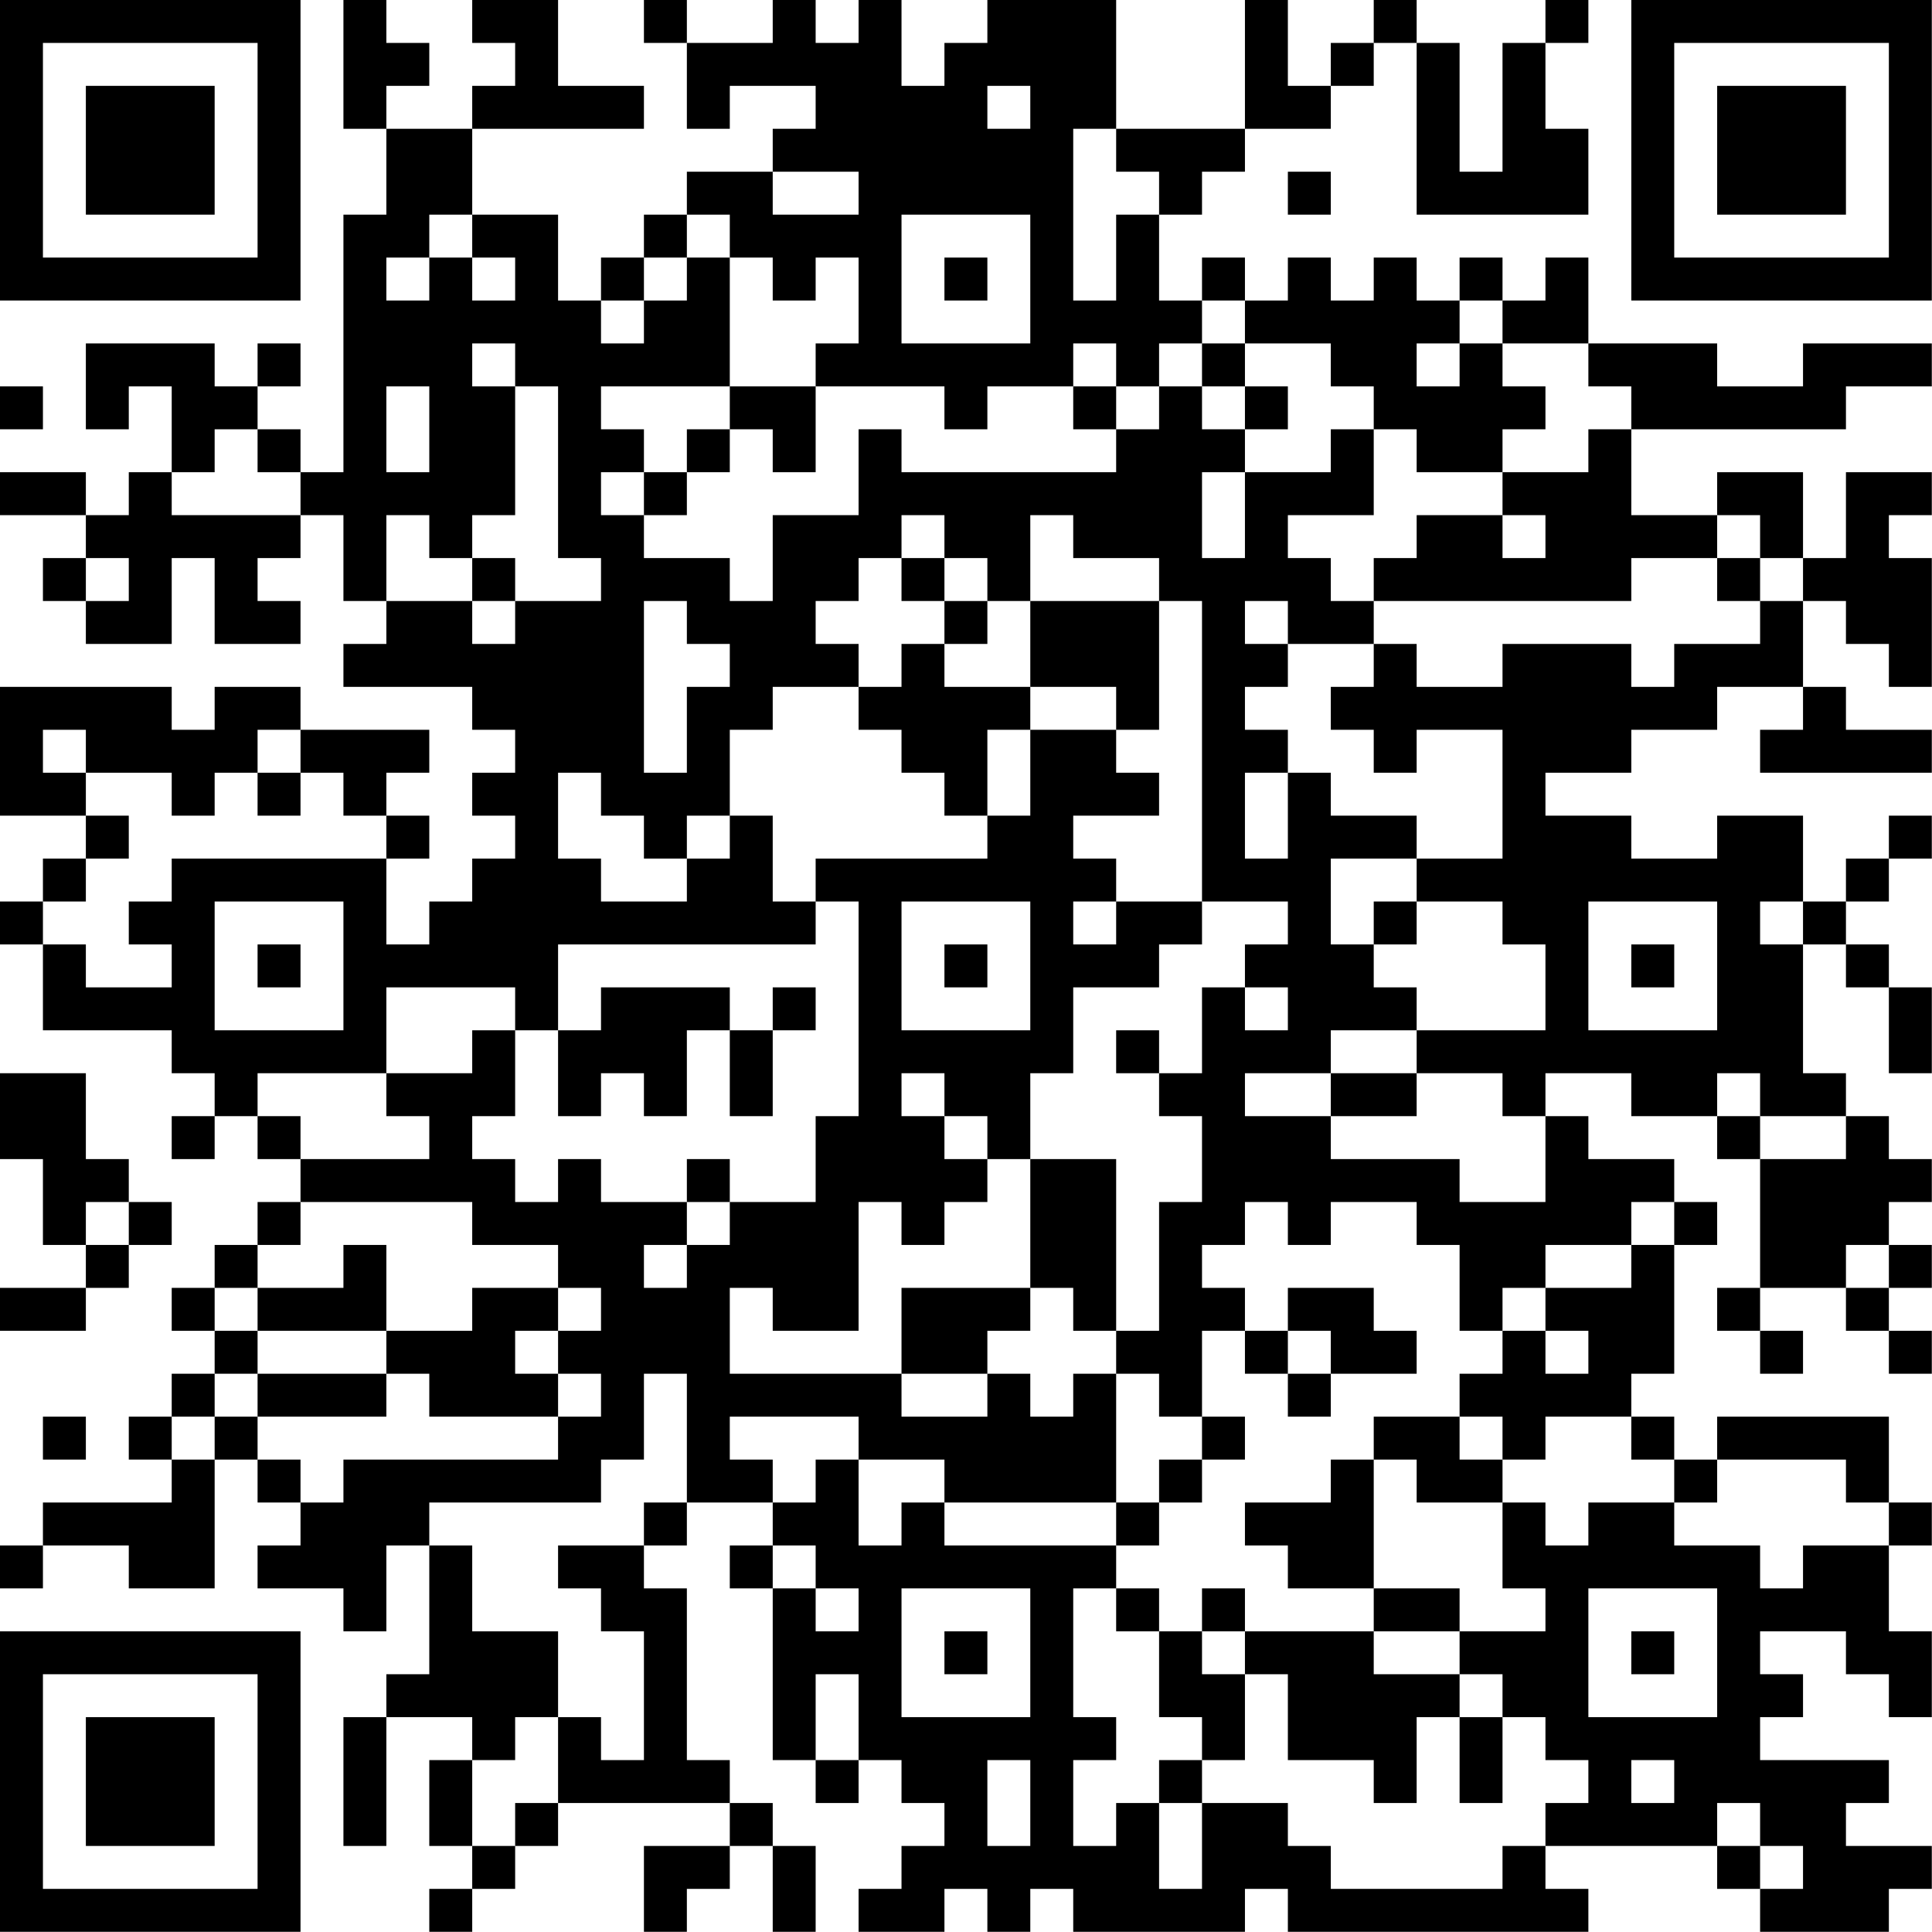 <?xml version="1.0" encoding="UTF-8"?>
<svg xmlns="http://www.w3.org/2000/svg" version="1.1" width="100" height="100" viewBox="0 0 100 100"><rect x="0" y="0" width="100" height="100" fill="#ffffff"/><g transform="scale(2.222)"><g transform="translate(0,0)"><path fill-rule="evenodd" d="M8 0L8 3L9 3L9 5L8 5L8 11L7 11L7 10L6 10L6 9L7 9L7 8L6 8L6 9L5 9L5 8L2 8L2 10L3 10L3 9L4 9L4 11L3 11L3 12L2 12L2 11L0 11L0 12L2 12L2 13L1 13L1 14L2 14L2 15L4 15L4 13L5 13L5 15L7 15L7 14L6 14L6 13L7 13L7 12L8 12L8 14L9 14L9 15L8 15L8 16L11 16L11 17L12 17L12 18L11 18L11 19L12 19L12 20L11 20L11 21L10 21L10 22L9 22L9 20L10 20L10 19L9 19L9 18L10 18L10 17L7 17L7 16L5 16L5 17L4 17L4 16L0 16L0 19L2 19L2 20L1 20L1 21L0 21L0 22L1 22L1 24L4 24L4 25L5 25L5 26L4 26L4 27L5 27L5 26L6 26L6 27L7 27L7 28L6 28L6 29L5 29L5 30L4 30L4 31L5 31L5 32L4 32L4 33L3 33L3 34L4 34L4 35L1 35L1 36L0 36L0 37L1 37L1 36L3 36L3 37L5 37L5 34L6 34L6 35L7 35L7 36L6 36L6 37L8 37L8 38L9 38L9 36L10 36L10 39L9 39L9 40L8 40L8 43L9 43L9 40L11 40L11 41L10 41L10 43L11 43L11 44L10 44L10 45L11 45L11 44L12 44L12 43L13 43L13 42L17 42L17 43L15 43L15 45L16 45L16 44L17 44L17 43L18 43L18 45L19 45L19 43L18 43L18 42L17 42L17 41L16 41L16 37L15 37L15 36L16 36L16 35L18 35L18 36L17 36L17 37L18 37L18 41L19 41L19 42L20 42L20 41L21 41L21 42L22 42L22 43L21 43L21 44L20 44L20 45L22 45L22 44L23 44L23 45L24 45L24 44L25 44L25 45L29 45L29 44L30 44L30 45L37 45L37 44L36 44L36 43L40 43L40 44L41 44L41 45L44 45L44 44L45 44L45 43L43 43L43 42L44 42L44 41L41 41L41 40L42 40L42 39L41 39L41 38L43 38L43 39L44 39L44 40L45 40L45 38L44 38L44 36L45 36L45 35L44 35L44 33L40 33L40 34L39 34L39 33L38 33L38 32L39 32L39 29L40 29L40 28L39 28L39 27L37 27L37 26L36 26L36 25L38 25L38 26L40 26L40 27L41 27L41 30L40 30L40 31L41 31L41 32L42 32L42 31L41 31L41 30L43 30L43 31L44 31L44 32L45 32L45 31L44 31L44 30L45 30L45 29L44 29L44 28L45 28L45 27L44 27L44 26L43 26L43 25L42 25L42 22L43 22L43 23L44 23L44 25L45 25L45 23L44 23L44 22L43 22L43 21L44 21L44 20L45 20L45 19L44 19L44 20L43 20L43 21L42 21L42 19L40 19L40 20L38 20L38 19L36 19L36 18L38 18L38 17L40 17L40 16L42 16L42 17L41 17L41 18L45 18L45 17L43 17L43 16L42 16L42 14L43 14L43 15L44 15L44 16L45 16L45 13L44 13L44 12L45 12L45 11L43 11L43 13L42 13L42 11L40 11L40 12L38 12L38 10L43 10L43 9L45 9L45 8L42 8L42 9L40 9L40 8L37 8L37 6L36 6L36 7L35 7L35 6L34 6L34 7L33 7L33 6L32 6L32 7L31 7L31 6L30 6L30 7L29 7L29 6L28 6L28 7L27 7L27 5L28 5L28 4L29 4L29 3L31 3L31 2L32 2L32 1L33 1L33 5L37 5L37 3L36 3L36 1L37 1L37 0L36 0L36 1L35 1L35 4L34 4L34 1L33 1L33 0L32 0L32 1L31 1L31 2L30 2L30 0L29 0L29 3L26 3L26 0L23 0L23 1L22 1L22 2L21 2L21 0L20 0L20 1L19 1L19 0L18 0L18 1L16 1L16 0L15 0L15 1L16 1L16 3L17 3L17 2L19 2L19 3L18 3L18 4L16 4L16 5L15 5L15 6L14 6L14 7L13 7L13 5L11 5L11 3L15 3L15 2L13 2L13 0L11 0L11 1L12 1L12 2L11 2L11 3L9 3L9 2L10 2L10 1L9 1L9 0ZM23 2L23 3L24 3L24 2ZM25 3L25 7L26 7L26 5L27 5L27 4L26 4L26 3ZM18 4L18 5L20 5L20 4ZM30 4L30 5L31 5L31 4ZM10 5L10 6L9 6L9 7L10 7L10 6L11 6L11 7L12 7L12 6L11 6L11 5ZM16 5L16 6L15 6L15 7L14 7L14 8L15 8L15 7L16 7L16 6L17 6L17 9L14 9L14 10L15 10L15 11L14 11L14 12L15 12L15 13L17 13L17 14L18 14L18 12L20 12L20 10L21 10L21 11L26 11L26 10L27 10L27 9L28 9L28 10L29 10L29 11L28 11L28 13L29 13L29 11L31 11L31 10L32 10L32 12L30 12L30 13L31 13L31 14L32 14L32 15L30 15L30 14L29 14L29 15L30 15L30 16L29 16L29 17L30 17L30 18L29 18L29 20L30 20L30 18L31 18L31 19L33 19L33 20L31 20L31 22L32 22L32 23L33 23L33 24L31 24L31 25L29 25L29 26L31 26L31 27L34 27L34 28L36 28L36 26L35 26L35 25L33 25L33 24L36 24L36 22L35 22L35 21L33 21L33 20L35 20L35 17L33 17L33 18L32 18L32 17L31 17L31 16L32 16L32 15L33 15L33 16L35 16L35 15L38 15L38 16L39 16L39 15L41 15L41 14L42 14L42 13L41 13L41 12L40 12L40 13L38 13L38 14L32 14L32 13L33 13L33 12L35 12L35 13L36 13L36 12L35 12L35 11L37 11L37 10L38 10L38 9L37 9L37 8L35 8L35 7L34 7L34 8L33 8L33 9L34 9L34 8L35 8L35 9L36 9L36 10L35 10L35 11L33 11L33 10L32 10L32 9L31 9L31 8L29 8L29 7L28 7L28 8L27 8L27 9L26 9L26 8L25 8L25 9L23 9L23 10L22 10L22 9L19 9L19 8L20 8L20 6L19 6L19 7L18 7L18 6L17 6L17 5ZM21 5L21 8L24 8L24 5ZM22 6L22 7L23 7L23 6ZM11 8L11 9L12 9L12 12L11 12L11 13L10 13L10 12L9 12L9 14L11 14L11 15L12 15L12 14L14 14L14 13L13 13L13 9L12 9L12 8ZM28 8L28 9L29 9L29 10L30 10L30 9L29 9L29 8ZM0 9L0 10L1 10L1 9ZM9 9L9 11L10 11L10 9ZM17 9L17 10L16 10L16 11L15 11L15 12L16 12L16 11L17 11L17 10L18 10L18 11L19 11L19 9ZM25 9L25 10L26 10L26 9ZM5 10L5 11L4 11L4 12L7 12L7 11L6 11L6 10ZM21 12L21 13L20 13L20 14L19 14L19 15L20 15L20 16L18 16L18 17L17 17L17 19L16 19L16 20L15 20L15 19L14 19L14 18L13 18L13 20L14 20L14 21L16 21L16 20L17 20L17 19L18 19L18 21L19 21L19 22L13 22L13 24L12 24L12 23L9 23L9 25L6 25L6 26L7 26L7 27L10 27L10 26L9 26L9 25L11 25L11 24L12 24L12 26L11 26L11 27L12 27L12 28L13 28L13 27L14 27L14 28L16 28L16 29L15 29L15 30L16 30L16 29L17 29L17 28L19 28L19 26L20 26L20 21L19 21L19 20L23 20L23 19L24 19L24 17L26 17L26 18L27 18L27 19L25 19L25 20L26 20L26 21L25 21L25 22L26 22L26 21L28 21L28 22L27 22L27 23L25 23L25 25L24 25L24 27L23 27L23 26L22 26L22 25L21 25L21 26L22 26L22 27L23 27L23 28L22 28L22 29L21 29L21 28L20 28L20 31L18 31L18 30L17 30L17 32L21 32L21 33L23 33L23 32L24 32L24 33L25 33L25 32L26 32L26 35L22 35L22 34L20 34L20 33L17 33L17 34L18 34L18 35L19 35L19 34L20 34L20 36L21 36L21 35L22 35L22 36L26 36L26 37L25 37L25 40L26 40L26 41L25 41L25 43L26 43L26 42L27 42L27 44L28 44L28 42L30 42L30 43L31 43L31 44L35 44L35 43L36 43L36 42L37 42L37 41L36 41L36 40L35 40L35 39L34 39L34 38L36 38L36 37L35 37L35 35L36 35L36 36L37 36L37 35L39 35L39 36L41 36L41 37L42 37L42 36L44 36L44 35L43 35L43 34L40 34L40 35L39 35L39 34L38 34L38 33L36 33L36 34L35 34L35 33L34 33L34 32L35 32L35 31L36 31L36 32L37 32L37 31L36 31L36 30L38 30L38 29L39 29L39 28L38 28L38 29L36 29L36 30L35 30L35 31L34 31L34 29L33 29L33 28L31 28L31 29L30 29L30 28L29 28L29 29L28 29L28 30L29 30L29 31L28 31L28 33L27 33L27 32L26 32L26 31L27 31L27 28L28 28L28 26L27 26L27 25L28 25L28 23L29 23L29 24L30 24L30 23L29 23L29 22L30 22L30 21L28 21L28 14L27 14L27 13L25 13L25 12L24 12L24 14L23 14L23 13L22 13L22 12ZM2 13L2 14L3 14L3 13ZM11 13L11 14L12 14L12 13ZM21 13L21 14L22 14L22 15L21 15L21 16L20 16L20 17L21 17L21 18L22 18L22 19L23 19L23 17L24 17L24 16L26 16L26 17L27 17L27 14L24 14L24 16L22 16L22 15L23 15L23 14L22 14L22 13ZM40 13L40 14L41 14L41 13ZM15 14L15 18L16 18L16 16L17 16L17 15L16 15L16 14ZM1 17L1 18L2 18L2 19L3 19L3 20L2 20L2 21L1 21L1 22L2 22L2 23L4 23L4 22L3 22L3 21L4 21L4 20L9 20L9 19L8 19L8 18L7 18L7 17L6 17L6 18L5 18L5 19L4 19L4 18L2 18L2 17ZM6 18L6 19L7 19L7 18ZM5 21L5 24L8 24L8 21ZM21 21L21 24L24 24L24 21ZM32 21L32 22L33 22L33 21ZM37 21L37 24L40 24L40 21ZM41 21L41 22L42 22L42 21ZM6 22L6 23L7 23L7 22ZM22 22L22 23L23 23L23 22ZM38 22L38 23L39 23L39 22ZM14 23L14 24L13 24L13 26L14 26L14 25L15 25L15 26L16 26L16 24L17 24L17 26L18 26L18 24L19 24L19 23L18 23L18 24L17 24L17 23ZM26 24L26 25L27 25L27 24ZM0 25L0 27L1 27L1 29L2 29L2 30L0 30L0 31L2 31L2 30L3 30L3 29L4 29L4 28L3 28L3 27L2 27L2 25ZM31 25L31 26L33 26L33 25ZM40 25L40 26L41 26L41 27L43 27L43 26L41 26L41 25ZM16 27L16 28L17 28L17 27ZM24 27L24 30L21 30L21 32L23 32L23 31L24 31L24 30L25 30L25 31L26 31L26 27ZM2 28L2 29L3 29L3 28ZM7 28L7 29L6 29L6 30L5 30L5 31L6 31L6 32L5 32L5 33L4 33L4 34L5 34L5 33L6 33L6 34L7 34L7 35L8 35L8 34L13 34L13 33L14 33L14 32L13 32L13 31L14 31L14 30L13 30L13 29L11 29L11 28ZM8 29L8 30L6 30L6 31L9 31L9 32L6 32L6 33L9 33L9 32L10 32L10 33L13 33L13 32L12 32L12 31L13 31L13 30L11 30L11 31L9 31L9 29ZM43 29L43 30L44 30L44 29ZM30 30L30 31L29 31L29 32L30 32L30 33L31 33L31 32L33 32L33 31L32 31L32 30ZM30 31L30 32L31 32L31 31ZM15 32L15 34L14 34L14 35L10 35L10 36L11 36L11 38L13 38L13 40L12 40L12 41L11 41L11 43L12 43L12 42L13 42L13 40L14 40L14 41L15 41L15 38L14 38L14 37L13 37L13 36L15 36L15 35L16 35L16 32ZM1 33L1 34L2 34L2 33ZM28 33L28 34L27 34L27 35L26 35L26 36L27 36L27 35L28 35L28 34L29 34L29 33ZM32 33L32 34L31 34L31 35L29 35L29 36L30 36L30 37L32 37L32 38L29 38L29 37L28 37L28 38L27 38L27 37L26 37L26 38L27 38L27 40L28 40L28 41L27 41L27 42L28 42L28 41L29 41L29 39L30 39L30 41L32 41L32 42L33 42L33 40L34 40L34 42L35 42L35 40L34 40L34 39L32 39L32 38L34 38L34 37L32 37L32 34L33 34L33 35L35 35L35 34L34 34L34 33ZM18 36L18 37L19 37L19 38L20 38L20 37L19 37L19 36ZM21 37L21 40L24 40L24 37ZM37 37L37 40L40 40L40 37ZM22 38L22 39L23 39L23 38ZM28 38L28 39L29 39L29 38ZM38 38L38 39L39 39L39 38ZM19 39L19 41L20 41L20 39ZM23 41L23 43L24 43L24 41ZM38 41L38 42L39 42L39 41ZM40 42L40 43L41 43L41 44L42 44L42 43L41 43L41 42ZM0 0L0 7L7 7L7 0ZM1 1L1 6L6 6L6 1ZM2 2L2 5L5 5L5 2ZM38 0L38 7L45 7L45 0ZM39 1L39 6L44 6L44 1ZM40 2L40 5L43 5L43 2ZM0 38L0 45L7 45L7 38ZM1 39L1 44L6 44L6 39ZM2 40L2 43L5 43L5 40Z" fill="#000000"/></g></g></svg>
